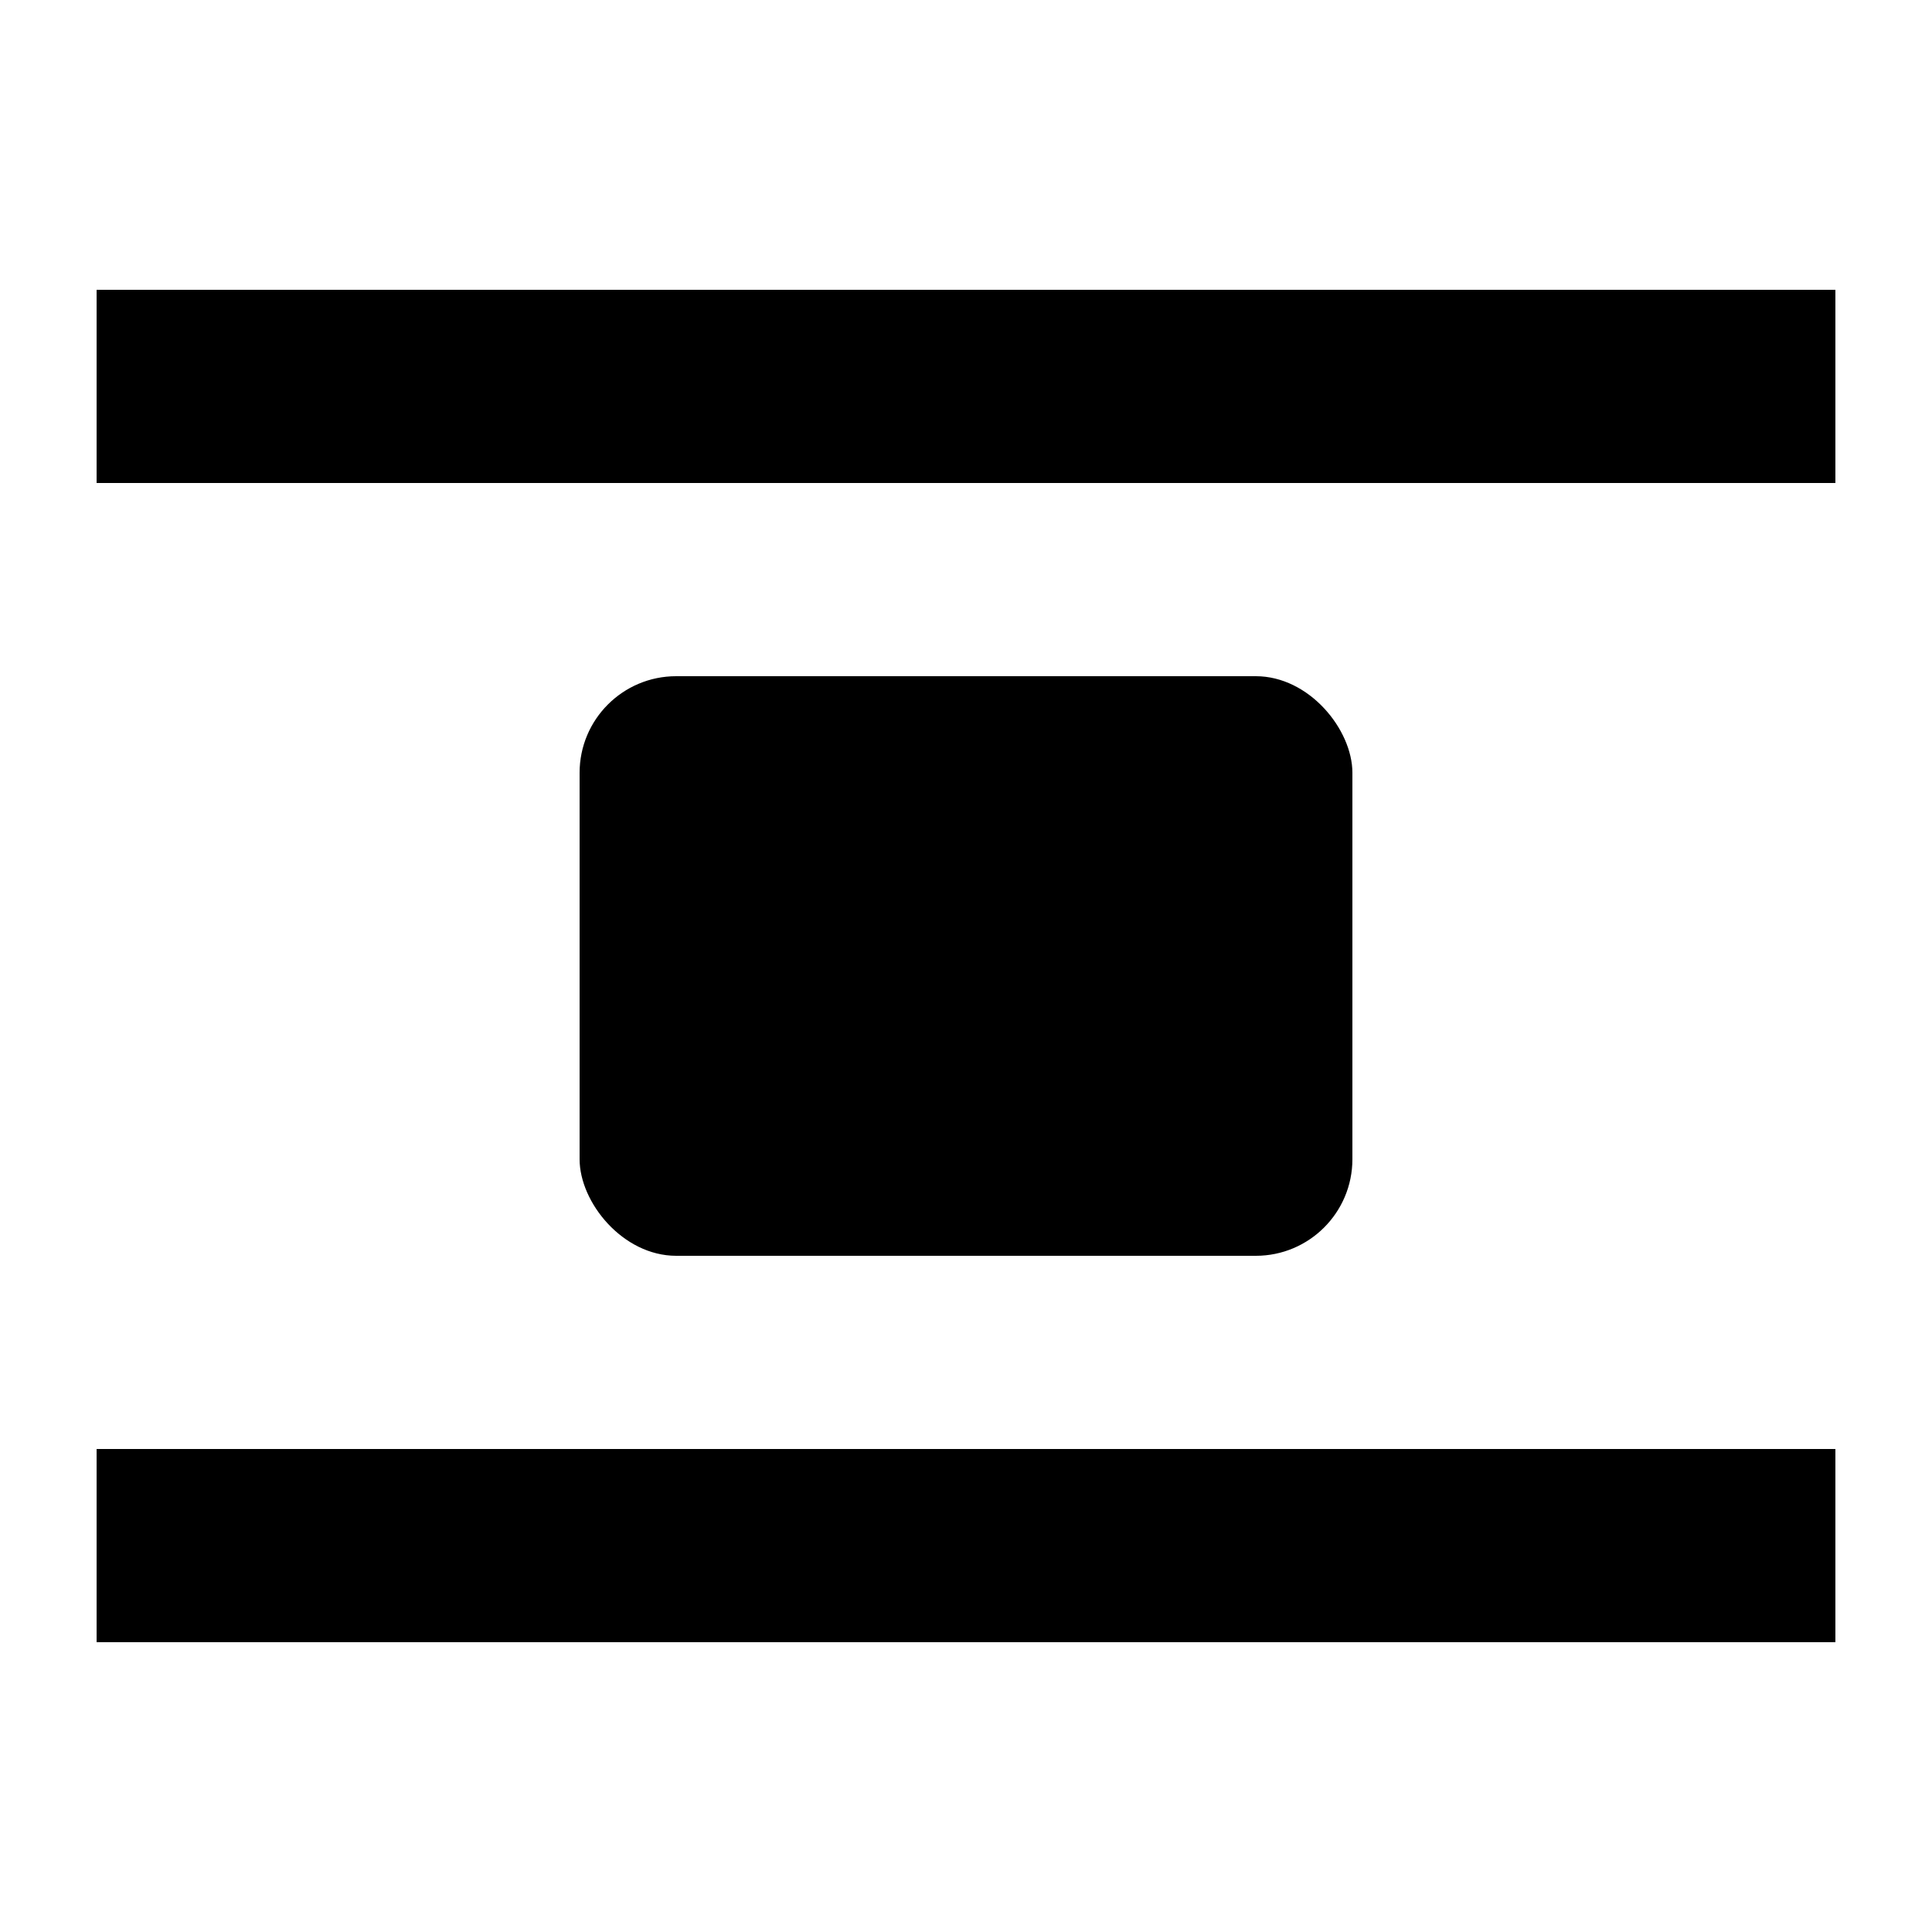 <?xml version="1.0" encoding="UTF-8"?>
<svg xmlns="http://www.w3.org/2000/svg" width="20" height="20" viewBox="0 0 20 20">
  <title>
    align center
  </title>
  <path d="M1 15h18v2H1zM1 3h18v2H1z"/>
  <rect width="8" height="6" x="6" y="7" rx="1" ry="1"/>
</svg>
